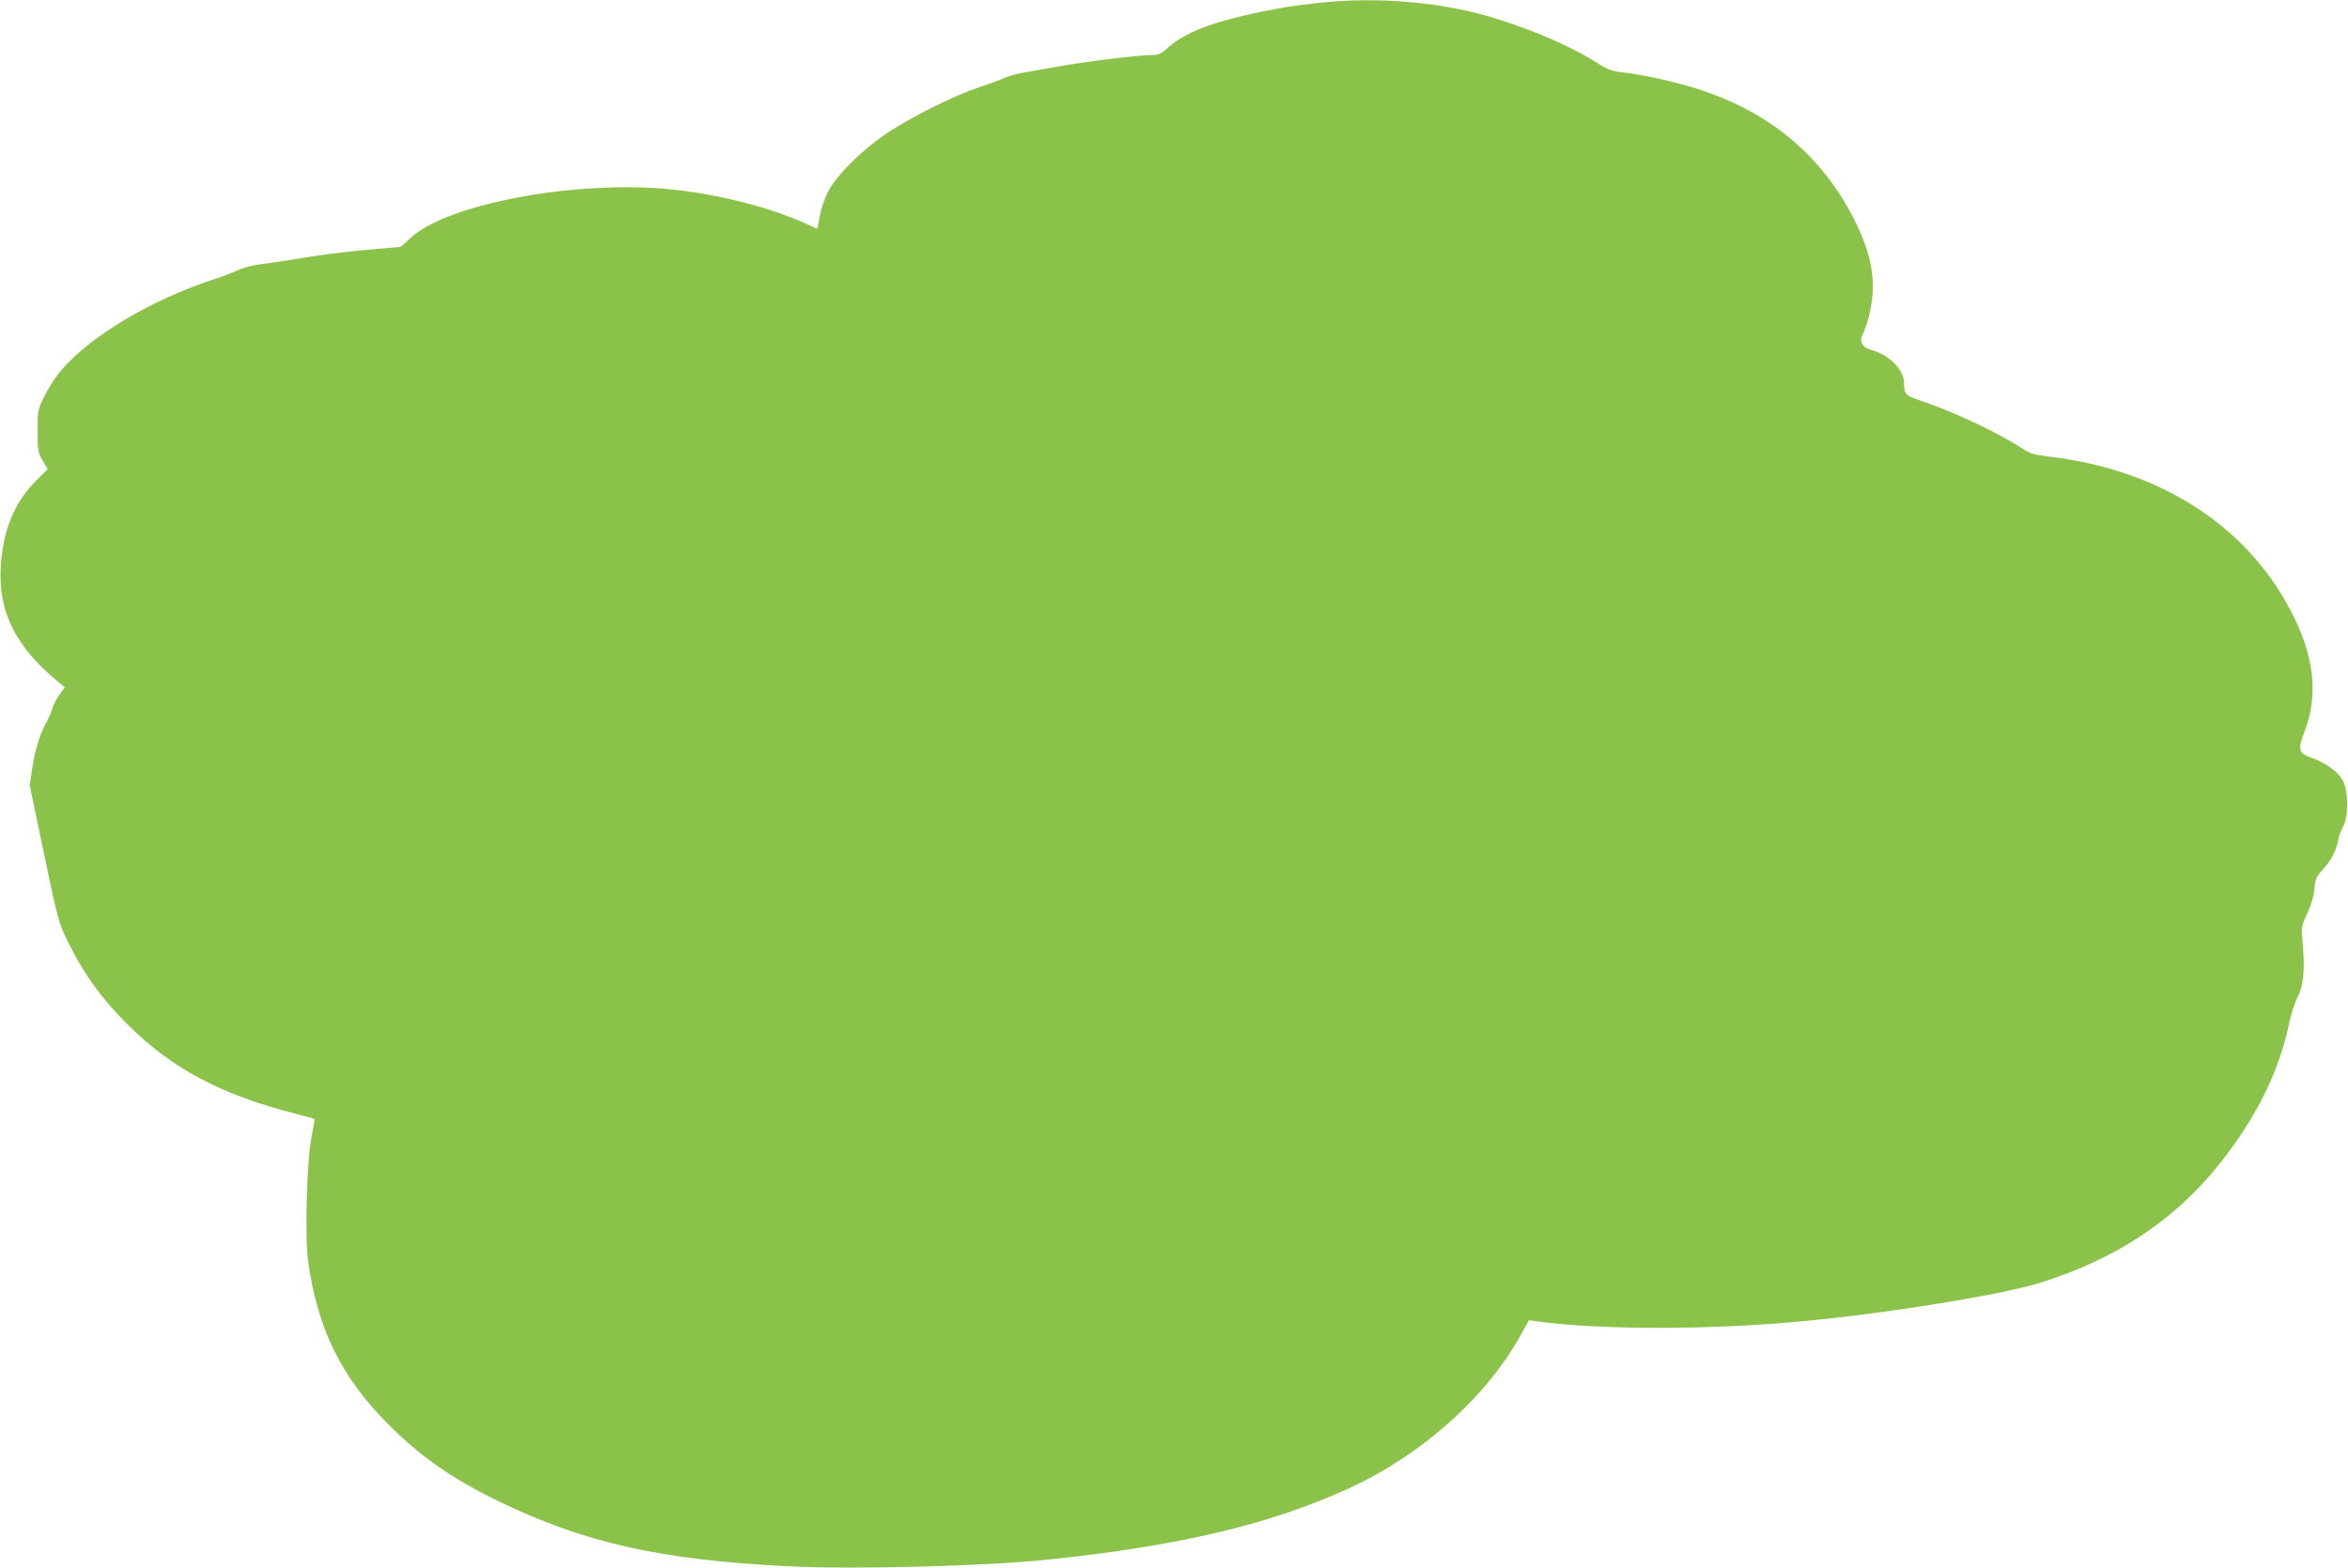 <?xml version="1.0" standalone="no"?>
<!DOCTYPE svg PUBLIC "-//W3C//DTD SVG 20010904//EN"
 "http://www.w3.org/TR/2001/REC-SVG-20010904/DTD/svg10.dtd">
<svg version="1.0" xmlns="http://www.w3.org/2000/svg"
 width="1280pt" height="855pt" viewBox="0 0 1280 855"
 preserveAspectRatio="xMidYMid meet">
<g transform="translate(0,855) scale(0.1,-0.1)"
fill="#8bc34a" stroke="none">
<path d="M7195 8535 c-66 -7 -149 -18 -185 -24 -356 -63 -532 -124 -642 -220
-39 -35 -53 -41 -90 -41 -71 0 -373 -37 -523 -65 -77 -14 -164 -29 -192 -34
-29 -6 -67 -17 -85 -25 -18 -9 -80 -32 -138 -51 -144 -49 -363 -158 -495 -245
-145 -95 -289 -239 -334 -331 -18 -36 -37 -95 -43 -131 l-12 -66 -64 29 c-209
94 -497 165 -762 189 -512 45 -1191 -84 -1389 -265 l-56 -51 -192 -17 c-106
-9 -259 -29 -340 -43 -82 -14 -183 -29 -226 -34 -45 -5 -99 -19 -130 -33 -28
-13 -83 -35 -122 -47 -350 -113 -689 -316 -846 -505 -28 -33 -67 -94 -87 -135
-36 -73 -37 -78 -37 -190 0 -107 2 -118 27 -161 l28 -47 -68 -68 c-117 -120
-177 -268 -188 -469 -14 -237 80 -428 300 -612 l49 -41 -31 -44 c-17 -25 -34
-58 -38 -74 -3 -16 -17 -47 -29 -69 -37 -65 -64 -154 -79 -254 l-14 -93 78
-374 c75 -360 80 -377 129 -477 89 -180 180 -307 325 -452 243 -243 513 -386
921 -489 54 -14 98 -26 100 -28 1 -2 -6 -43 -16 -93 -26 -122 -38 -542 -20
-676 49 -369 181 -639 436 -894 179 -180 352 -300 610 -425 466 -224 875 -316
1570 -351 358 -18 1066 0 1415 36 726 76 1218 193 1652 393 392 181 744 497
930 835 l43 78 40 -6 c347 -48 953 -48 1460 1 467 44 1080 144 1290 210 408
128 726 338 967 638 204 253 332 510 388 779 11 52 31 115 46 141 31 56 40
155 27 291 -9 90 -9 90 25 164 22 49 36 96 39 135 5 53 10 66 43 101 44 47 75
105 86 160 3 22 16 58 28 80 30 57 28 196 -4 252 -25 45 -93 94 -167 120 -72
24 -78 45 -42 138 75 194 59 391 -51 620 -236 493 -721 813 -1340 885 -81 10
-103 16 -148 46 -130 85 -377 201 -548 258 -85 28 -94 36 -94 95 0 73 -78 154
-173 181 -56 15 -74 47 -52 89 30 59 55 175 55 257 0 107 -28 214 -89 341
-174 360 -459 605 -854 734 -121 40 -312 83 -427 95 -52 6 -77 15 -130 49
-128 83 -333 174 -543 240 -289 92 -644 125 -972 90z"/>
</g>
</svg>

